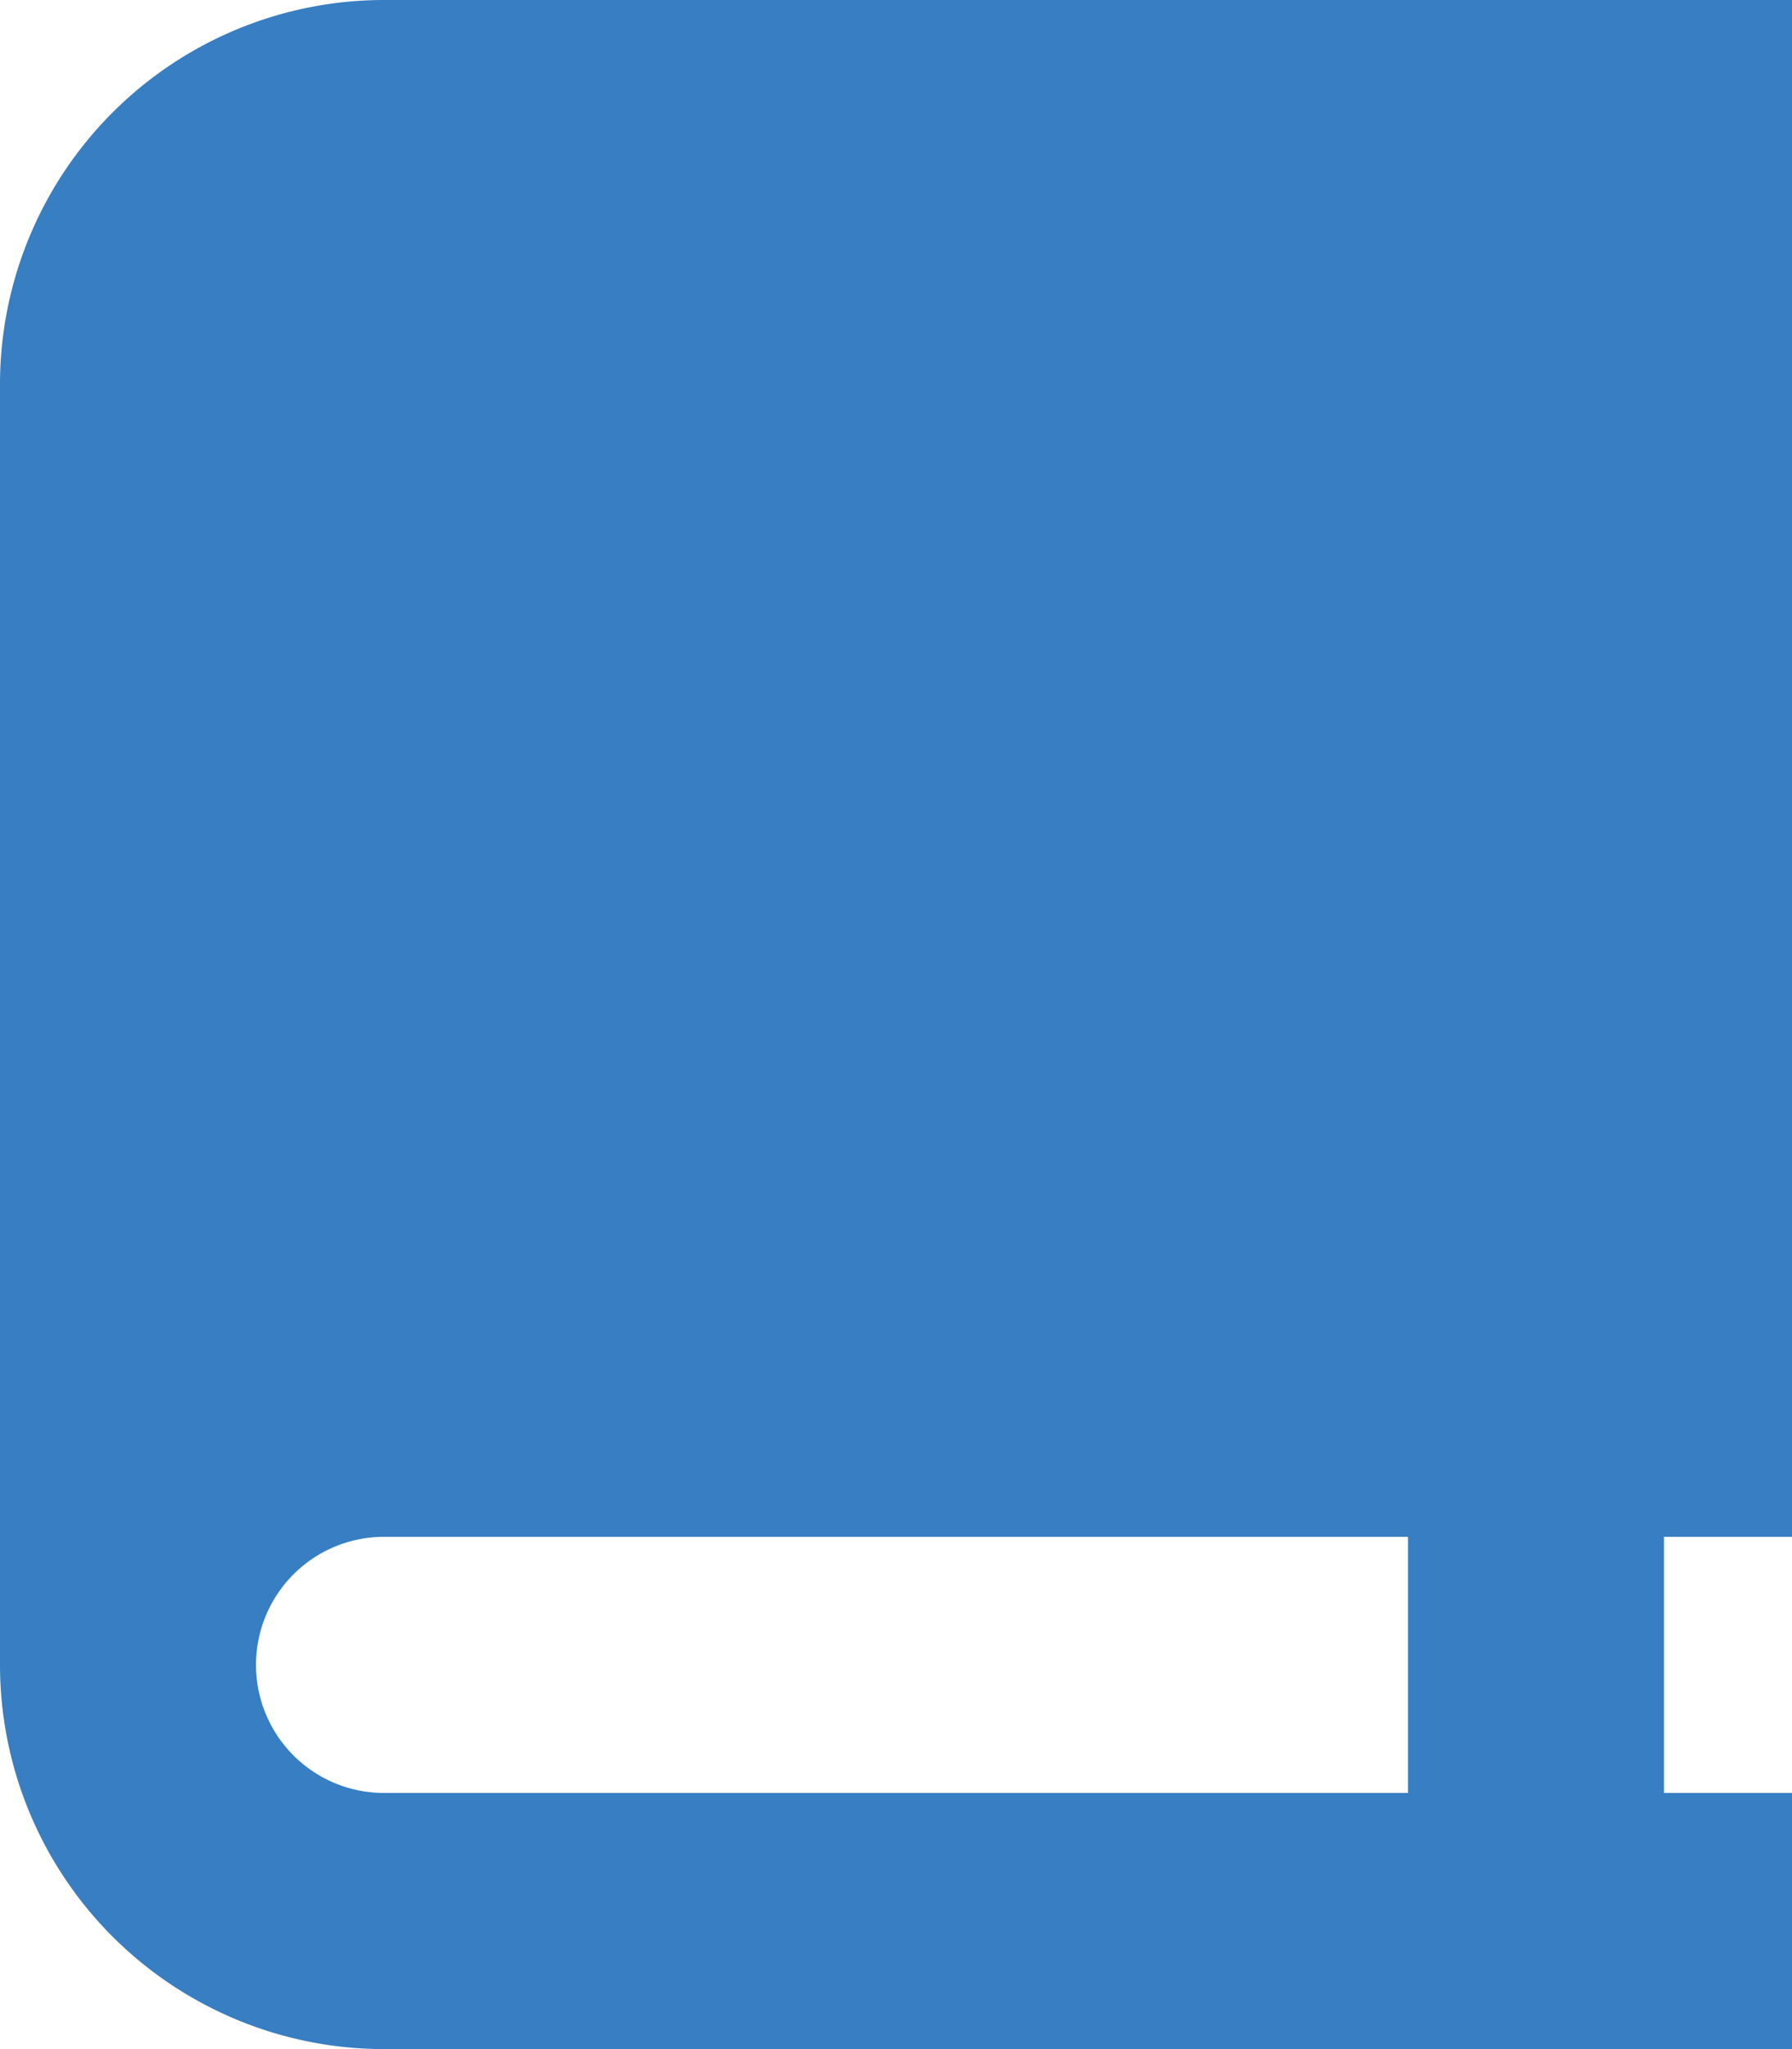 <svg xmlns="http://www.w3.org/2000/svg" width="87.5" height="100" viewBox="0 0 87.5 100"><path d="M18.75,0A18.755,18.755,0,0,0,0,18.75v62.5A18.755,18.755,0,0,0,18.75,100H87.5V87.5H81.25V75H87.5V0H18.75Zm0,75h50V87.5h-50a6.25,6.25,0,0,1,0-12.5Z" fill="#377ec2"/></svg>